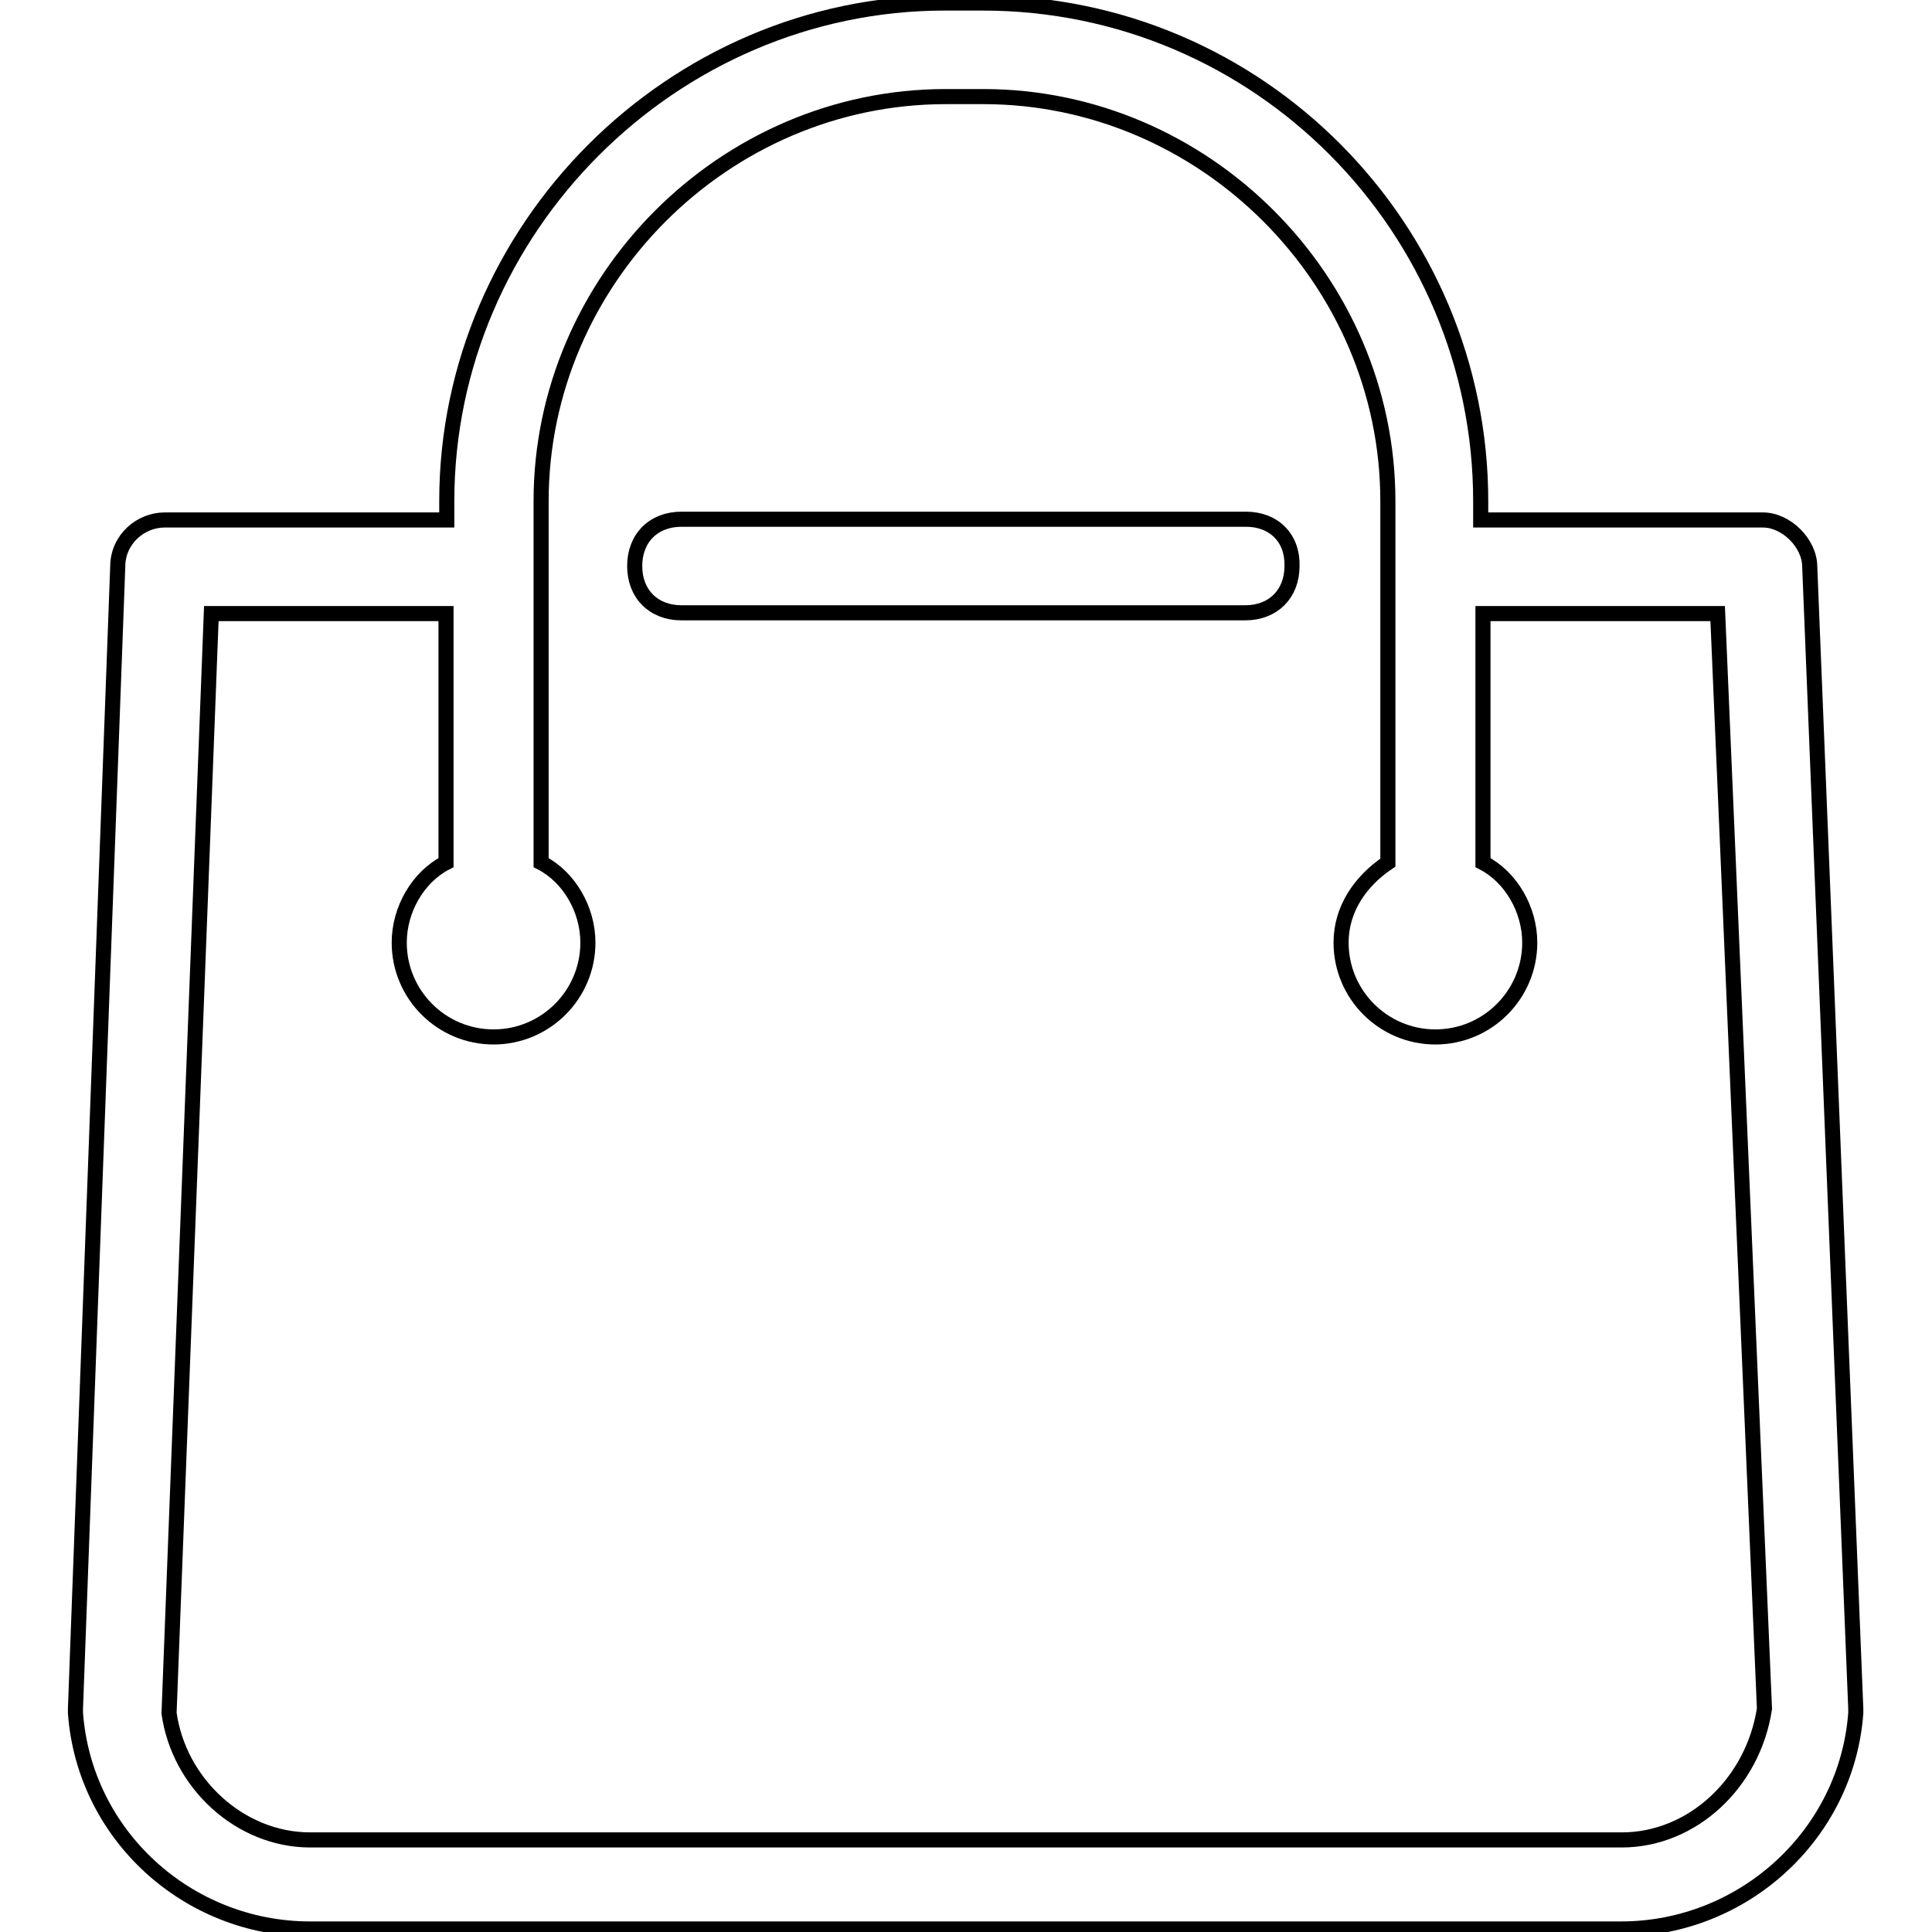 <?xml version="1.0" encoding="utf-8"?>
<!-- Svg Vector Icons : http://www.onlinewebfonts.com/icon -->
<!DOCTYPE svg PUBLIC "-//W3C//DTD SVG 1.1//EN" "http://www.w3.org/Graphics/SVG/1.1/DTD/svg11.dtd">
<svg version="1.1" xmlns="http://www.w3.org/2000/svg" xmlns:xlink="http://www.w3.org/1999/xlink" x="0px" y="0px" viewBox="0 0 256 256" enable-background="new 0 0 256 256" xml:space="preserve">
<g> <path stroke-width="2" fill-opacity="0" stroke="#000000"  d="M239.8,75.1c0-3.1-3.1-6.2-6.2-6.2h-37.4v-2.5c0-36.1-29.3-66-66-66h-5c-36.1,0-66,29.9-66,66v2.5H21.8 c-3.1,0-6.2,2.5-6.2,6.2L10,226.4v0.6c1.2,16.2,14.9,28.6,31.1,28.6h173.7c16.2,0,29.9-12.5,31.1-28.6v-0.6L239.8,75.1z  M214.9,243.8H41.1c-9.3,0-17.4-7.5-18.7-16.8l5.6-145.7h31.1v33c-3.7,1.9-6.2,6.2-6.2,10.6c0,6.9,5.6,12.5,12.5,12.5 s12.5-5.6,12.5-12.5c0-4.4-2.5-8.7-6.2-10.6V66.4c0-29.3,24.3-53.6,53.6-53.6h5c29.3,0,53.6,24.3,53.6,53.6v47.9 c-3.7,2.5-6.2,6.2-6.2,10.6c0,6.9,5.6,12.5,12.5,12.5s12.5-5.6,12.5-12.5c0-4.4-2.5-8.7-6.2-10.6v-33h31.1l6.2,145.1 C232.3,236.3,224.2,243.8,214.9,243.8L214.9,243.8z M165.1,68.8H90.3c-3.7,0-6.2,2.5-6.2,6.2c0,3.7,2.5,6.2,6.2,6.2h74.7 c3.7,0,6.2-2.5,6.2-6.2C171.3,71.3,168.8,68.8,165.1,68.8z"/></g>
</svg>
